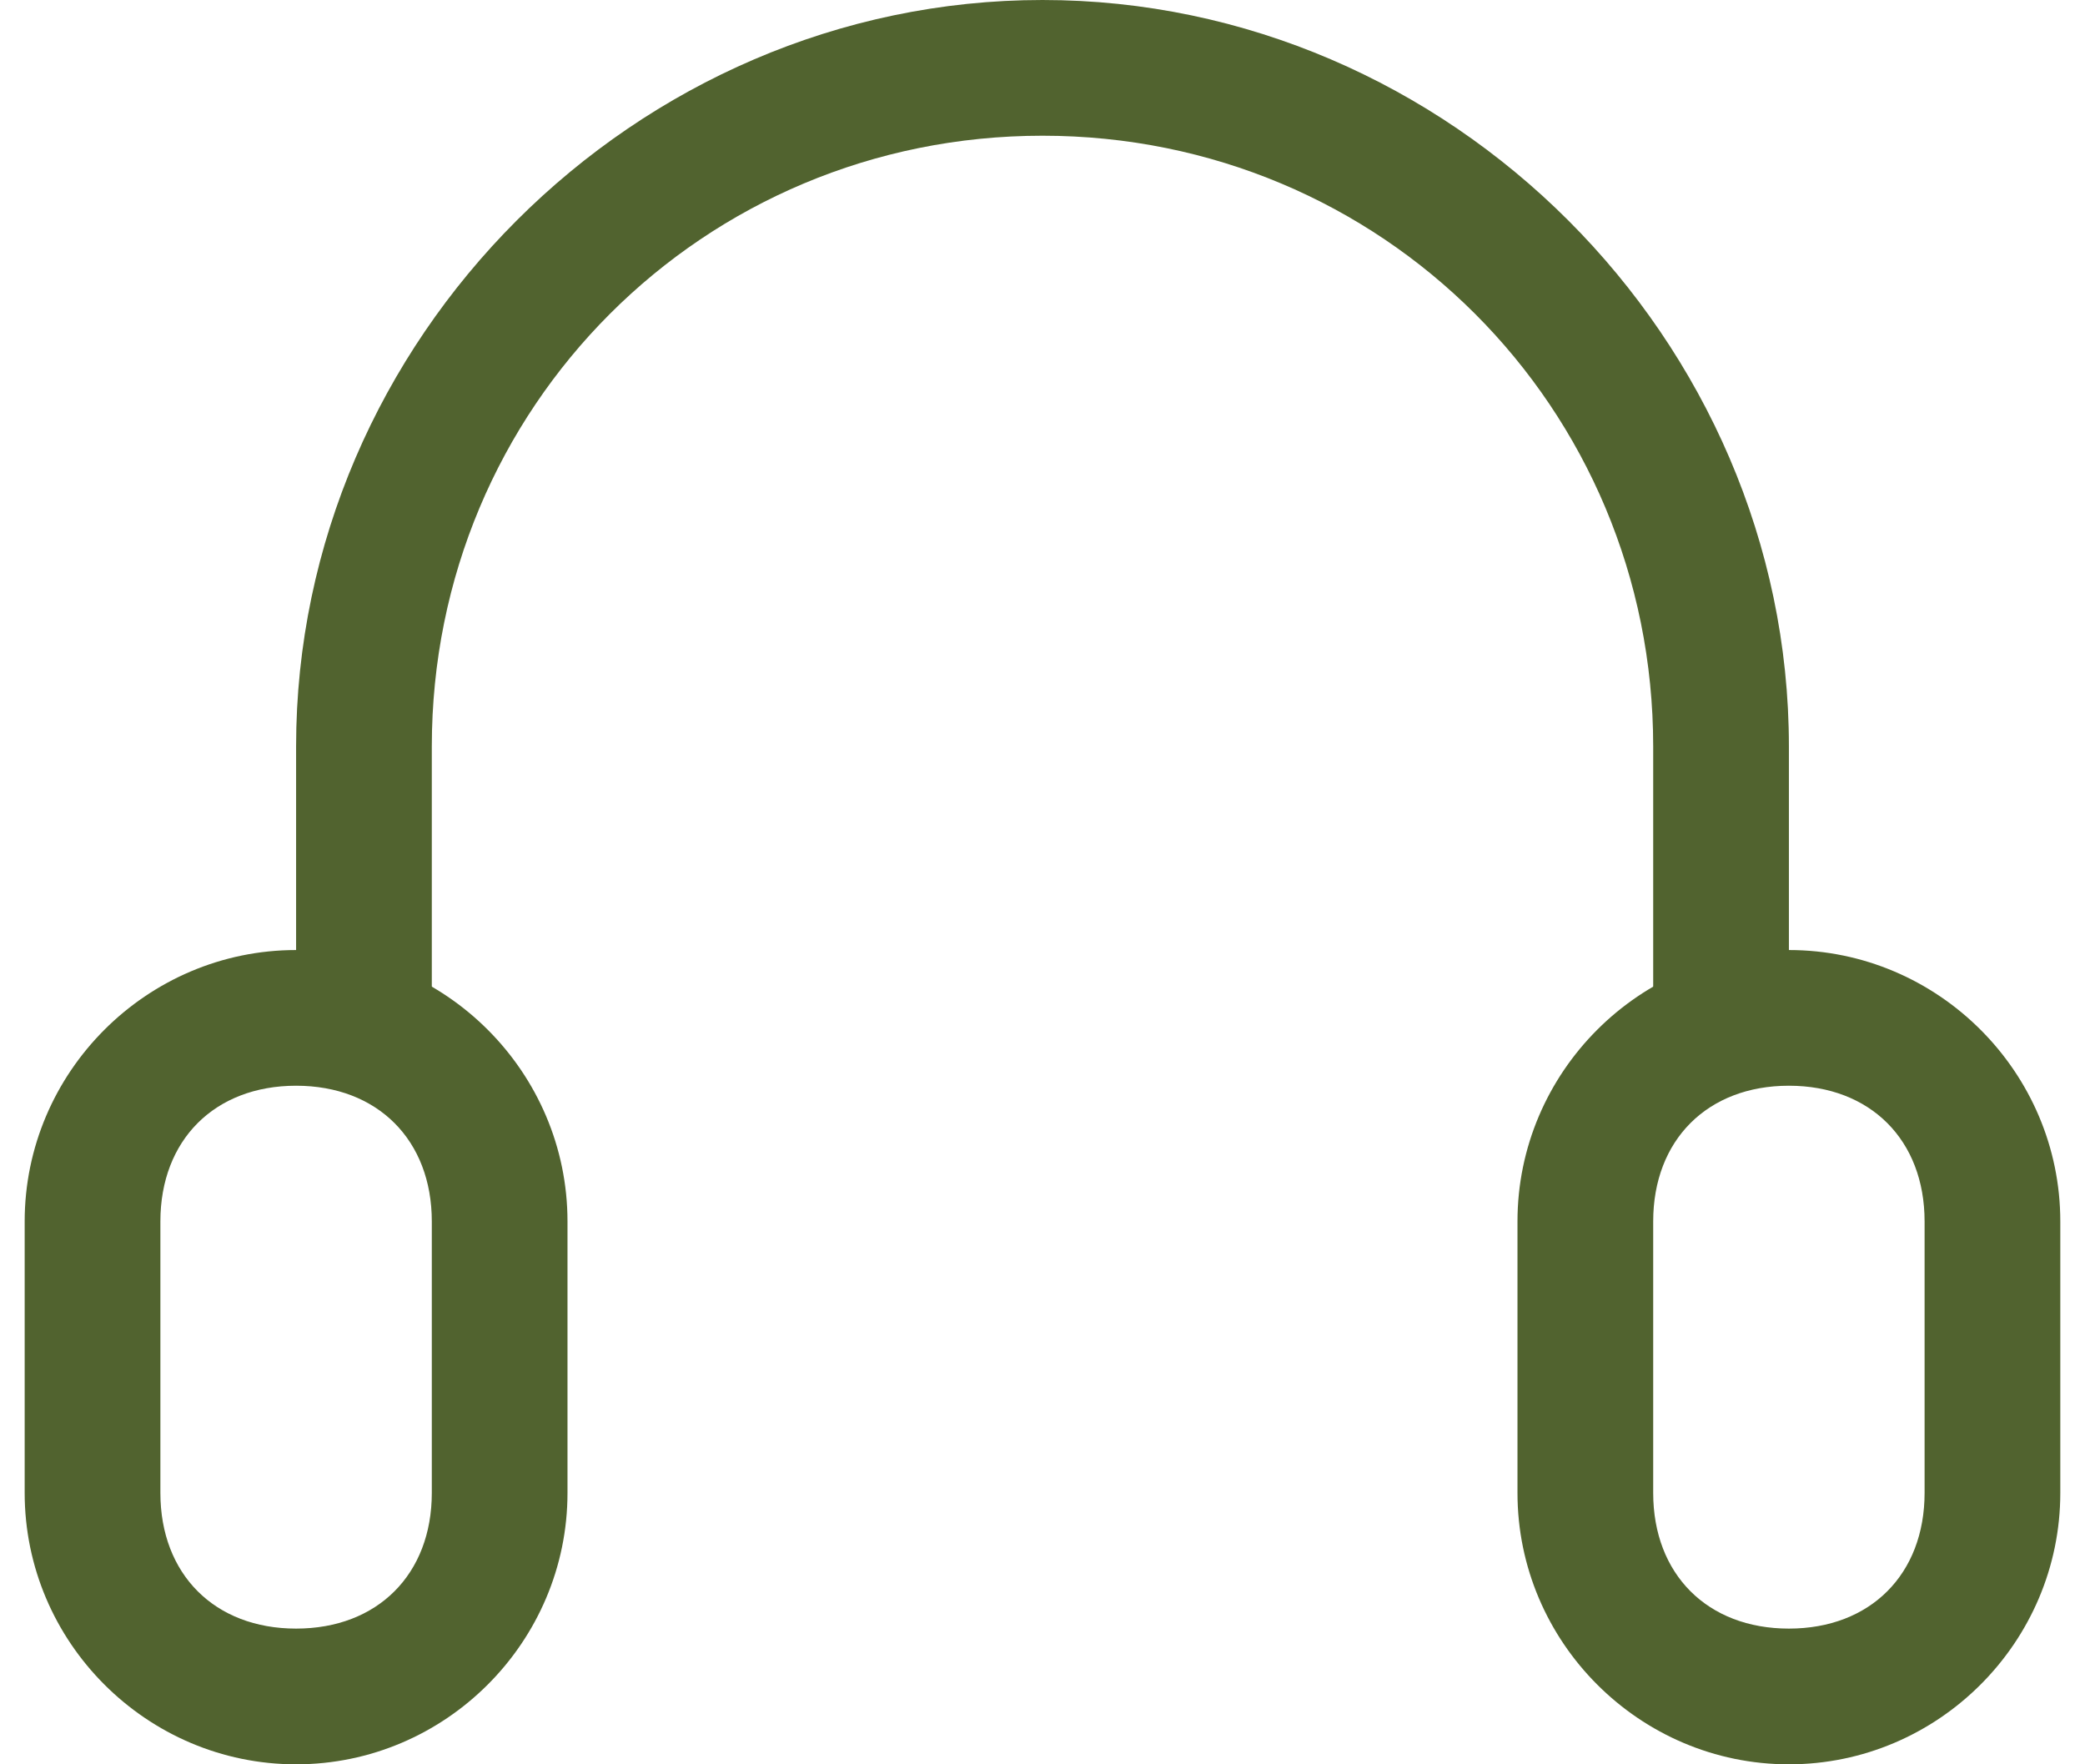 <svg width="78" height="66" viewBox="0 0 78 66" fill="none" xmlns="http://www.w3.org/2000/svg">
<path d="M11.077 66C5.492 66 0.923 61.431 0.923 55.846V45.692C0.923 40.108 5.492 35.539 11.077 35.539C16.661 35.539 21.23 40.108 21.23 45.692V55.846C21.23 61.431 16.661 66 11.077 66ZM11.077 40.615C8.031 40.615 6 42.646 6 45.692V55.846C6 58.892 8.031 60.923 11.077 60.923C14.123 60.923 16.154 58.892 16.154 55.846V45.692C16.154 42.646 14.123 40.615 11.077 40.615Z" fill="#51632F"/>
<path d="M66.922 66C61.338 66 56.769 61.431 56.769 55.846V45.692C56.769 40.108 61.338 35.539 66.922 35.539C72.507 35.539 77.076 40.108 77.076 45.692V55.846C77.076 61.431 72.507 66 66.922 66ZM66.922 40.615C63.876 40.615 61.846 42.646 61.846 45.692V55.846C61.846 58.892 63.876 60.923 66.922 60.923C69.969 60.923 71.999 58.892 71.999 55.846V45.692C71.999 42.646 69.969 40.615 66.922 40.615Z" fill="#51632F"/>
<path d="M11.077 38.077V27.923C11.077 12.692 23.77 0 39 0C54.231 0 66.923 12.692 66.923 27.923V38.077H61.846V27.923C61.846 15.231 51.693 5.077 39 5.077C26.308 5.077 16.154 15.231 16.154 27.923V38.077H11.077Z" fill="#51632F"/>
</svg>

